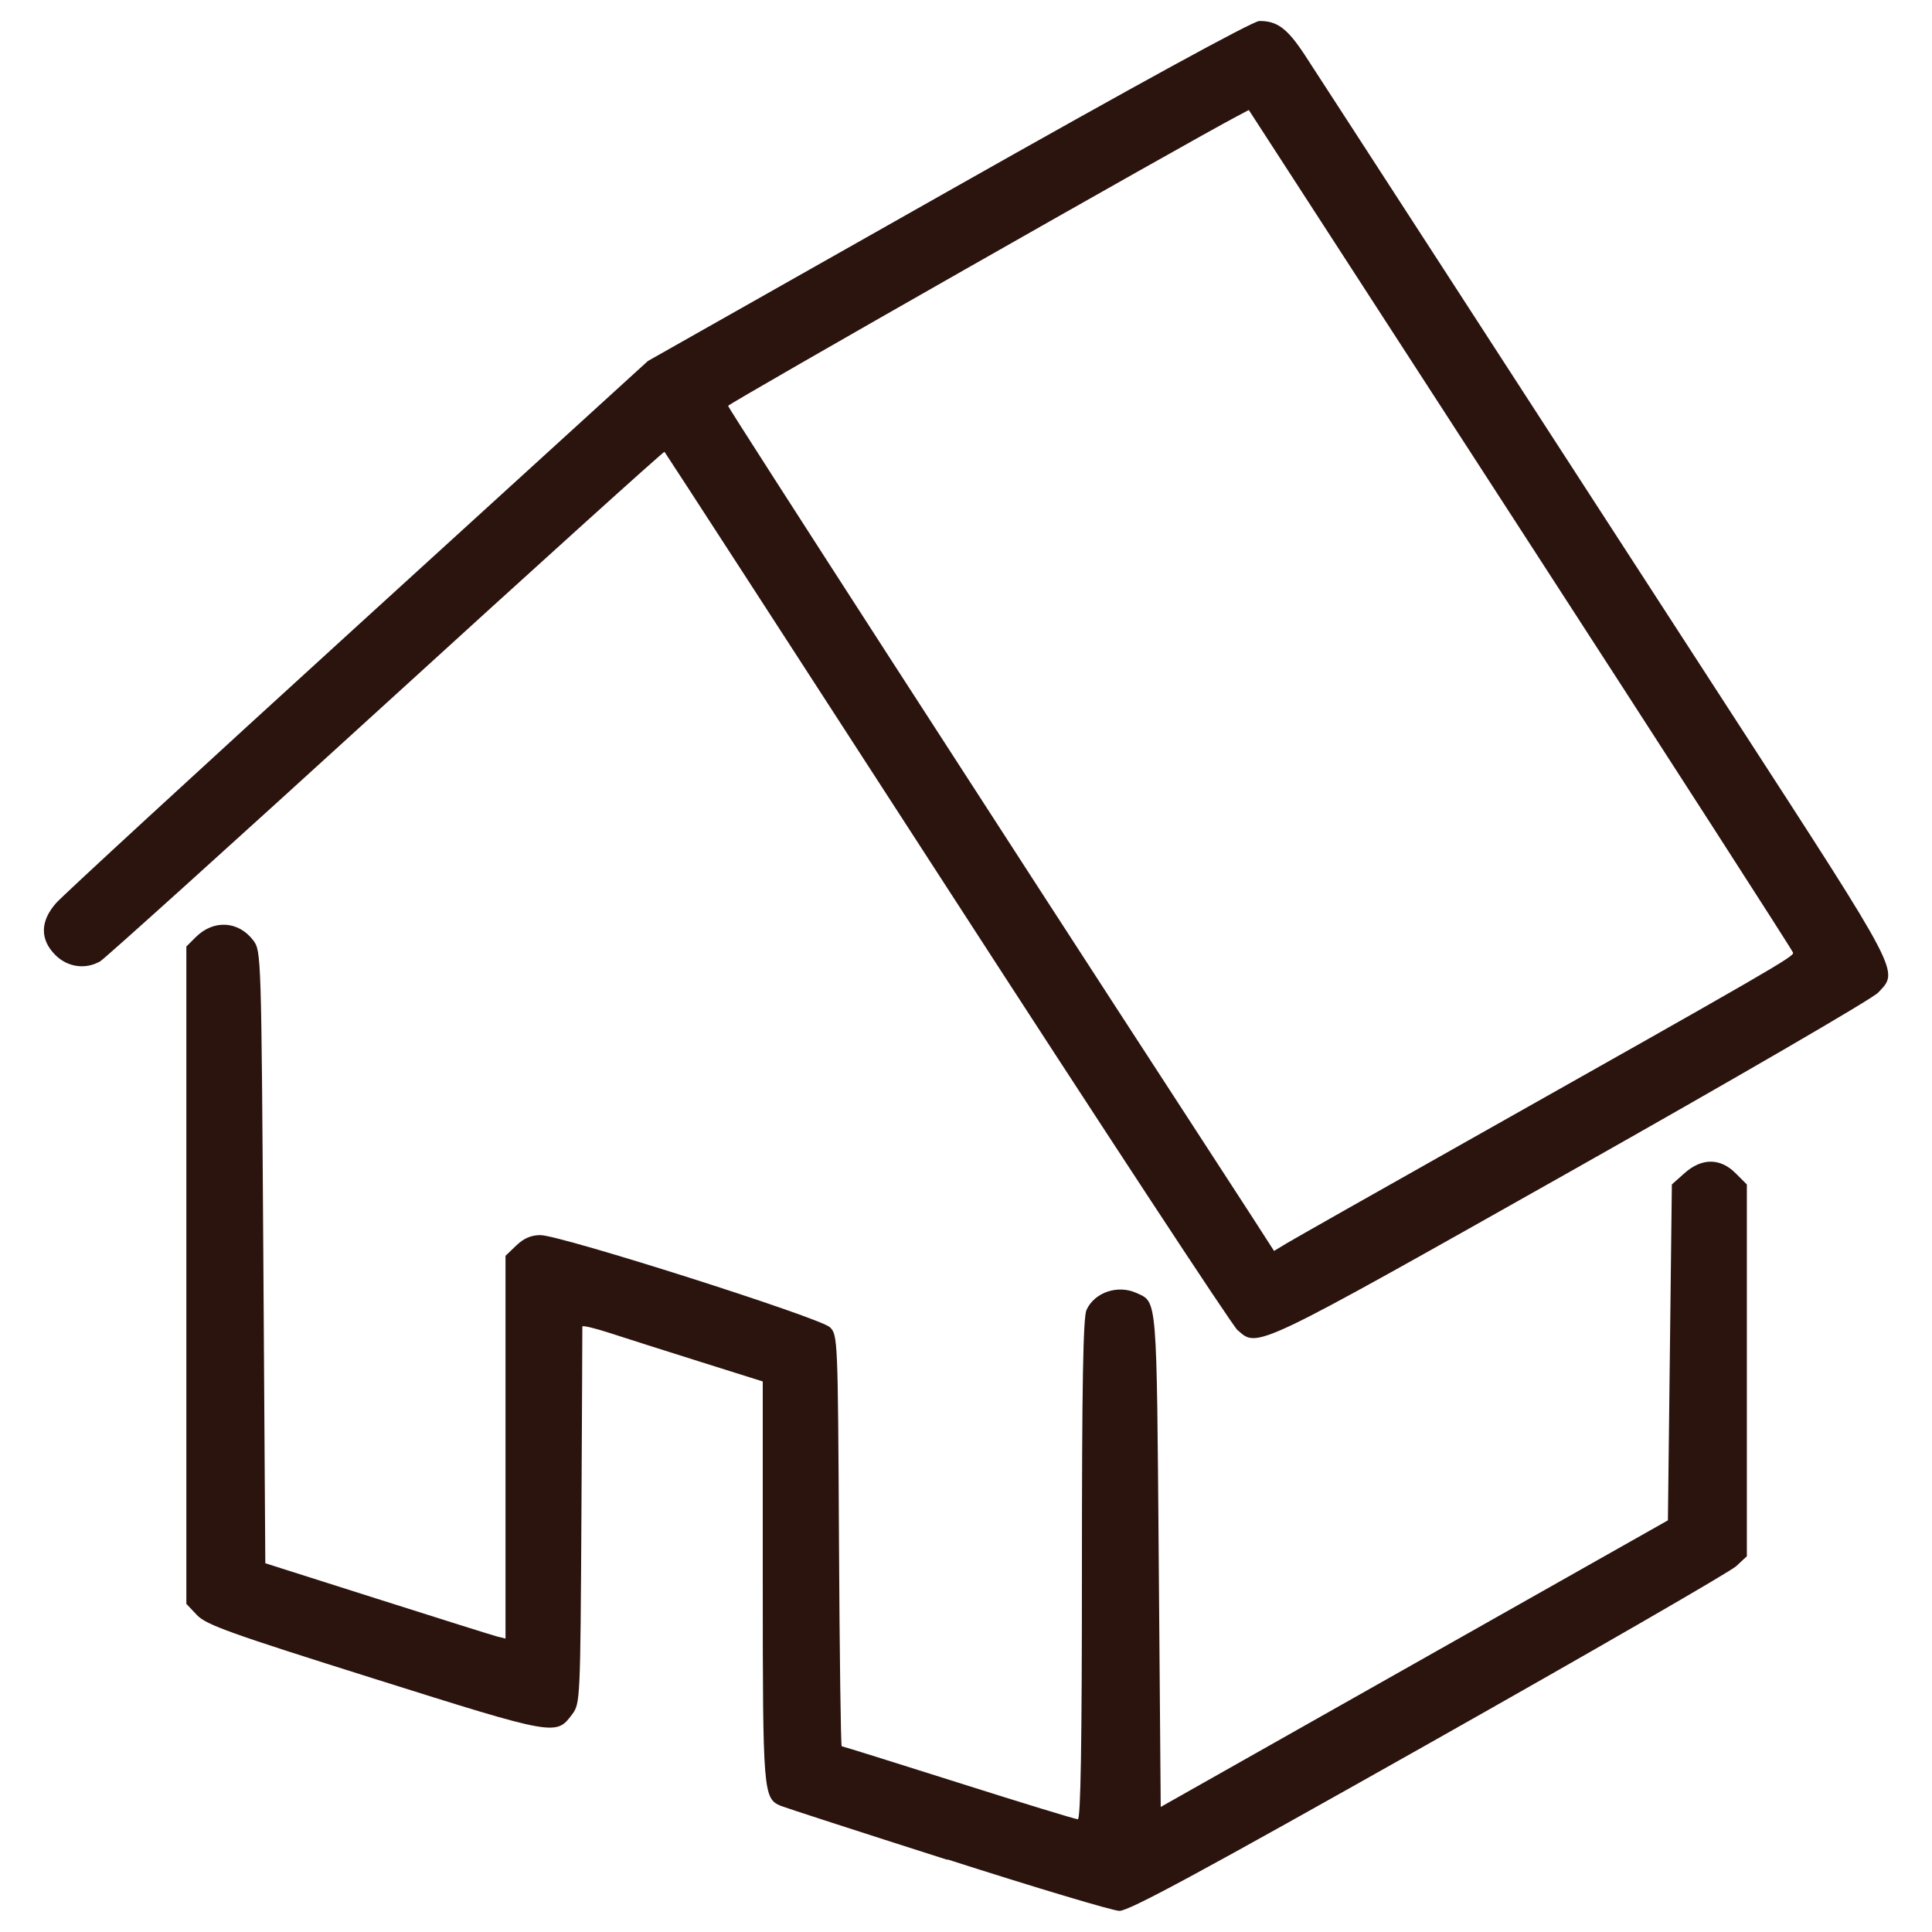 <?xml version="1.0" encoding="UTF-8" standalone="no"?>
<!-- Created with Inkscape (http://www.inkscape.org/) -->

<svg
   width="48"
   height="48"
   viewBox="0 0 12.7 12.7"
   version="1.1"
   id="svg1"
   xmlns="http://www.w3.org/2000/svg"
   xmlns:svg="http://www.w3.org/2000/svg">
  <defs
     id="defs1" />
  <path
     style="fill:#2b130e;fill-opacity:1;stroke-width:0.095"
     d="m 6.226,12.225 c -0.577,-0.184 -1.069,-0.344 -1.093,-0.354 -0.116,-0.049 -0.119,-0.082 -0.119,-1.476 V 9.081 l -0.41,-0.129 c -0.226,-0.071 -0.493,-0.156 -0.594,-0.189 -0.101,-0.033 -0.183,-0.052 -0.182,-0.043 0,0.009 -0.002,0.571 -0.006,1.247 -0.007,1.204 -0.008,1.231 -0.06,1.301 -0.107,0.143 -0.105,0.144 -1.299,-0.232 -0.95,-0.299 -1.107,-0.355 -1.168,-0.419 l -0.07,-0.074 V 8.383 6.222 l 0.061,-0.061 c 0.118,-0.118 0.282,-0.108 0.38,0.022 0.051,0.069 0.052,0.099 0.065,2.081 l 0.013,2.012 0.733,0.233 c 0.403,0.128 0.758,0.24 0.789,0.248 l 0.057,0.014 V 9.514 8.255 l 0.071,-0.068 c 0.049,-0.047 0.098,-0.068 0.158,-0.068 0.134,3.82e-4 1.842,0.544 1.904,0.606 0.051,0.051 0.052,0.079 0.059,1.403 0.004,0.743 0.012,1.351 0.018,1.351 0.006,0 0.352,0.108 0.768,0.24 0.416,0.132 0.769,0.24 0.784,0.24 0.019,0 0.027,-0.497 0.027,-1.641 0,-1.218 0.008,-1.658 0.03,-1.707 0.053,-0.116 0.206,-0.168 0.33,-0.111 0.136,0.062 0.131,0.012 0.145,1.758 l 0.013,1.62 1.667,-0.942 1.667,-0.942 0.013,-1.104 0.013,-1.104 0.083,-0.074 c 0.113,-0.101 0.235,-0.101 0.336,1.91e-4 l 0.074,0.074 v 1.222 1.222 l -0.07,0.065 c -0.038,0.036 -0.948,0.561 -2.022,1.167 -1.498,0.845 -1.972,1.101 -2.033,1.099 -0.044,-0.001 -0.552,-0.153 -1.129,-0.338 z m 1.909,-3.481 c -0.035,-0.031 -0.895,-1.341 -1.911,-2.911 -1.016,-1.57 -1.851,-2.858 -1.856,-2.863 -0.004,-0.005 -0.829,0.74 -1.832,1.655 -1.003,0.915 -1.848,1.677 -1.877,1.694 -0.097,0.056 -0.215,0.039 -0.295,-0.041 -0.102,-0.102 -0.101,-0.222 0.005,-0.342 0.043,-0.049 0.936,-0.871 1.984,-1.826 l 1.906,-1.737 1.975,-1.117 c 1.238,-0.7 2.001,-1.117 2.044,-1.118 0.118,-8.59e-4 0.184,0.049 0.298,0.222 0.061,0.093 0.493,0.76 0.961,1.482 0.468,0.722 1.307,2.018 1.865,2.878 1.104,1.704 1.081,1.66 0.944,1.805 -0.038,0.041 -0.948,0.569 -2.022,1.175 -2.087,1.177 -2.056,1.162 -2.188,1.044 z m 1.513,-1.245 c 1.993,-1.123 2.145,-1.211 2.139,-1.236 -0.003,-0.014 -0.809,-1.266 -1.792,-2.783 l -1.786,-2.757 -0.079,0.042 c -0.318,0.167 -3.344,1.889 -3.344,1.903 0,0.014 1.815,2.825 3.031,4.694 0.149,0.229 0.336,0.517 0.415,0.639 l 0.143,0.222 0.081,-0.049 c 0.045,-0.027 0.581,-0.331 1.192,-0.675 z"
     id="path1" />
</svg>
